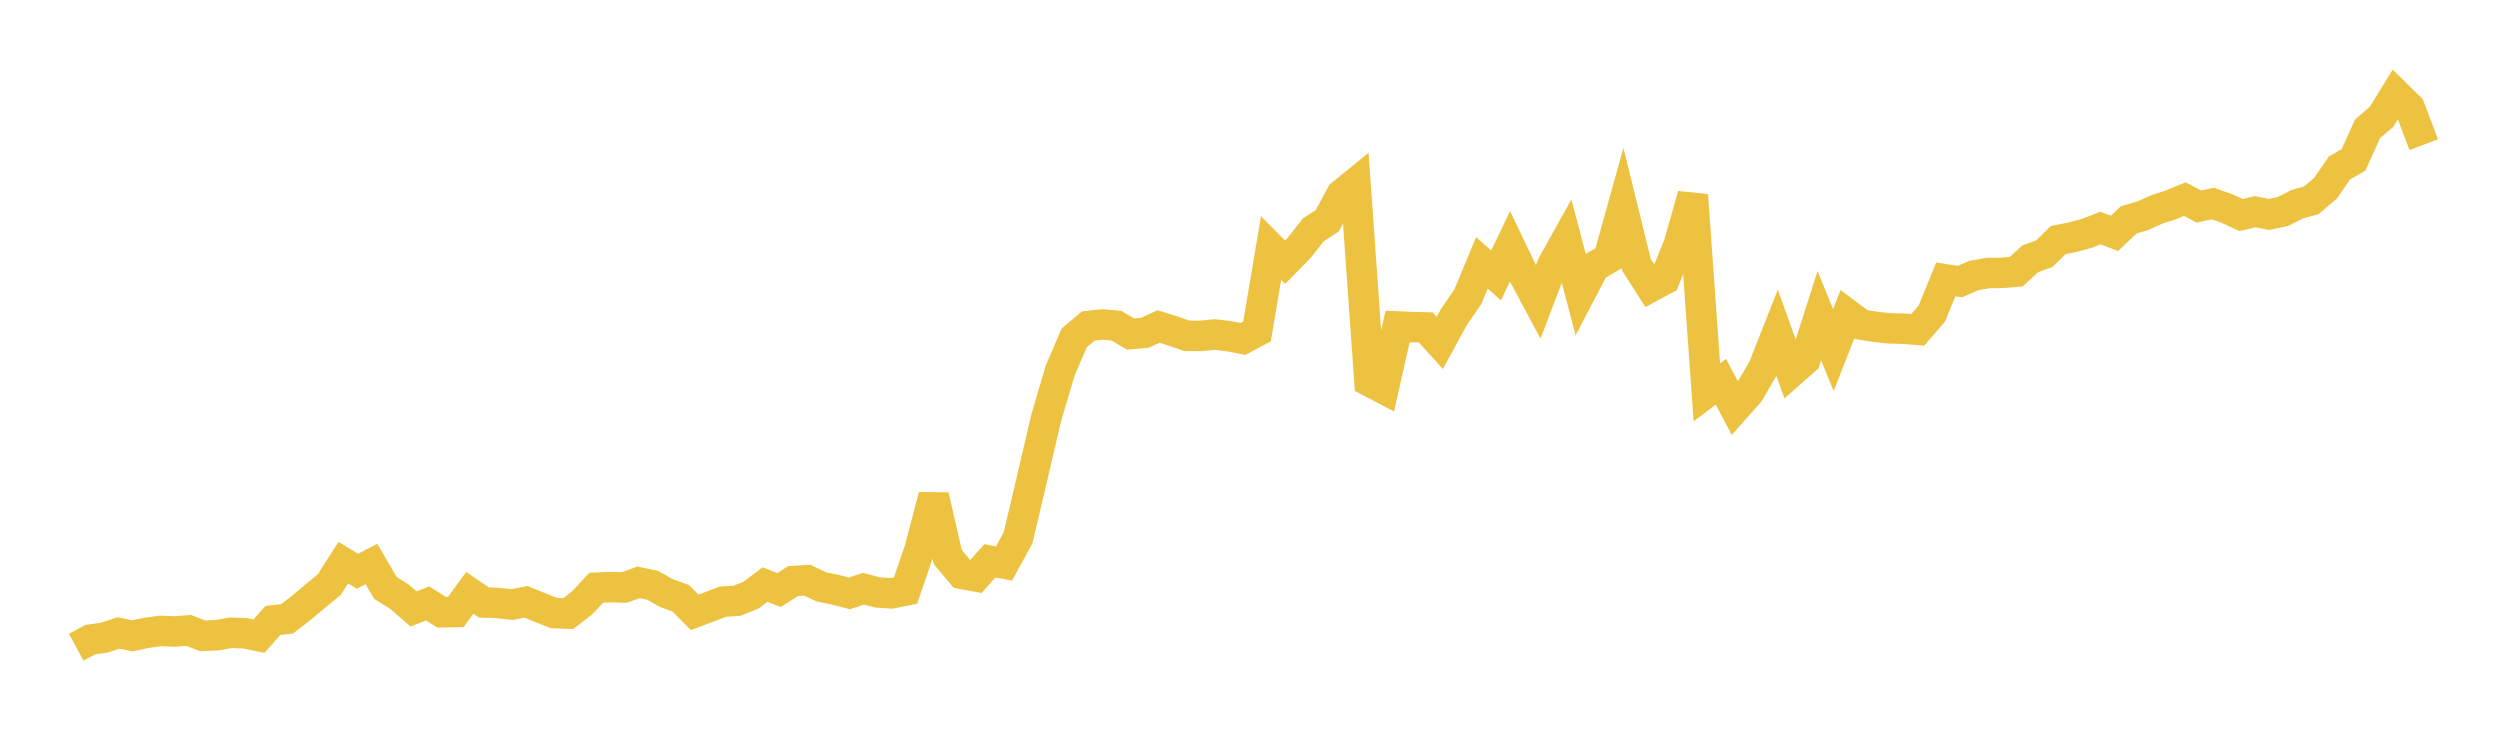 <svg width="164" height="48" xmlns="http://www.w3.org/2000/svg" xmlns:xlink="http://www.w3.org/1999/xlink"><path fill="none" stroke="rgb(237,194,64)" stroke-width="2" d="M5,42.461L5.922,41.961L6.844,41.829L7.766,41.524L8.689,41.709L9.611,41.512L10.533,41.388L11.455,41.428L12.377,41.355L13.299,41.713L14.222,41.67L15.144,41.51L16.066,41.543L16.988,41.732L17.91,40.698L18.832,40.598L19.754,39.884L20.677,39.108L21.599,38.351L22.521,36.91L23.443,37.474L24.365,36.997L25.287,38.57L26.21,39.148L27.132,39.946L28.054,39.583L28.976,40.165L29.898,40.147L30.82,38.892L31.743,39.523L32.665,39.558L33.587,39.66L34.509,39.479L35.431,39.857L36.353,40.222L37.275,40.254L38.198,39.539L39.12,38.551L40.042,38.511L40.964,38.54L41.886,38.203L42.808,38.395L43.731,38.912L44.653,39.245L45.575,40.17L46.497,39.821L47.419,39.469L48.341,39.413L49.263,39.041L50.186,38.349L51.108,38.705L52.03,38.116L52.952,38.06L53.874,38.496L54.796,38.689L55.719,38.924L56.641,38.621L57.563,38.863L58.485,38.925L59.407,38.736L60.329,36.029L61.251,32.524L62.174,36.544L63.096,37.643L64.018,37.816L64.94,36.787L65.862,36.969L66.784,35.284L67.707,31.366L68.629,27.418L69.551,24.294L70.473,22.157L71.395,21.388L72.317,21.284L73.24,21.367L74.162,21.912L75.084,21.836L76.006,21.419L76.928,21.706L77.85,22.029L78.772,22.034L79.695,21.945L80.617,22.058L81.539,22.233L82.461,21.74L83.383,16.271L84.305,17.198L85.228,16.258L86.15,15.083L87.072,14.48L87.994,12.765L88.916,12.014L89.838,25.022L90.76,25.505L91.683,21.417L92.605,21.458L93.527,21.48L94.449,22.493L95.371,20.806L96.293,19.457L97.216,17.239L98.138,18.07L99.06,16.159L99.982,18.089L100.904,19.81L101.826,17.394L102.749,15.736L103.671,19.246L104.593,17.485L105.515,16.952L106.437,13.641L107.359,17.383L108.281,18.825L109.204,18.326L110.126,16.051L111.048,12.798L111.97,25.735L112.892,25.045L113.814,26.791L114.737,25.752L115.659,24.171L116.581,21.838L117.503,24.41L118.425,23.598L119.347,20.708L120.269,22.964L121.192,20.61L122.114,21.298L123.036,21.443L123.958,21.54L124.88,21.561L125.802,21.637L126.725,20.573L127.647,18.329L128.569,18.472L129.491,18.07L130.413,17.912L131.335,17.897L132.257,17.826L133.18,16.983L134.102,16.643L135.024,15.749L135.946,15.566L136.868,15.317L137.79,14.962L138.713,15.309L139.635,14.427L140.557,14.154L141.479,13.74L142.401,13.443L143.323,13.061L144.246,13.549L145.168,13.355L146.09,13.679L147.012,14.11L147.934,13.887L148.856,14.065L149.778,13.865L150.701,13.395L151.623,13.141L152.545,12.354L153.467,11.022L154.389,10.489L155.311,8.451L156.234,7.659L157.156,6.16L158.078,7.067L159,9.489"></path></svg>